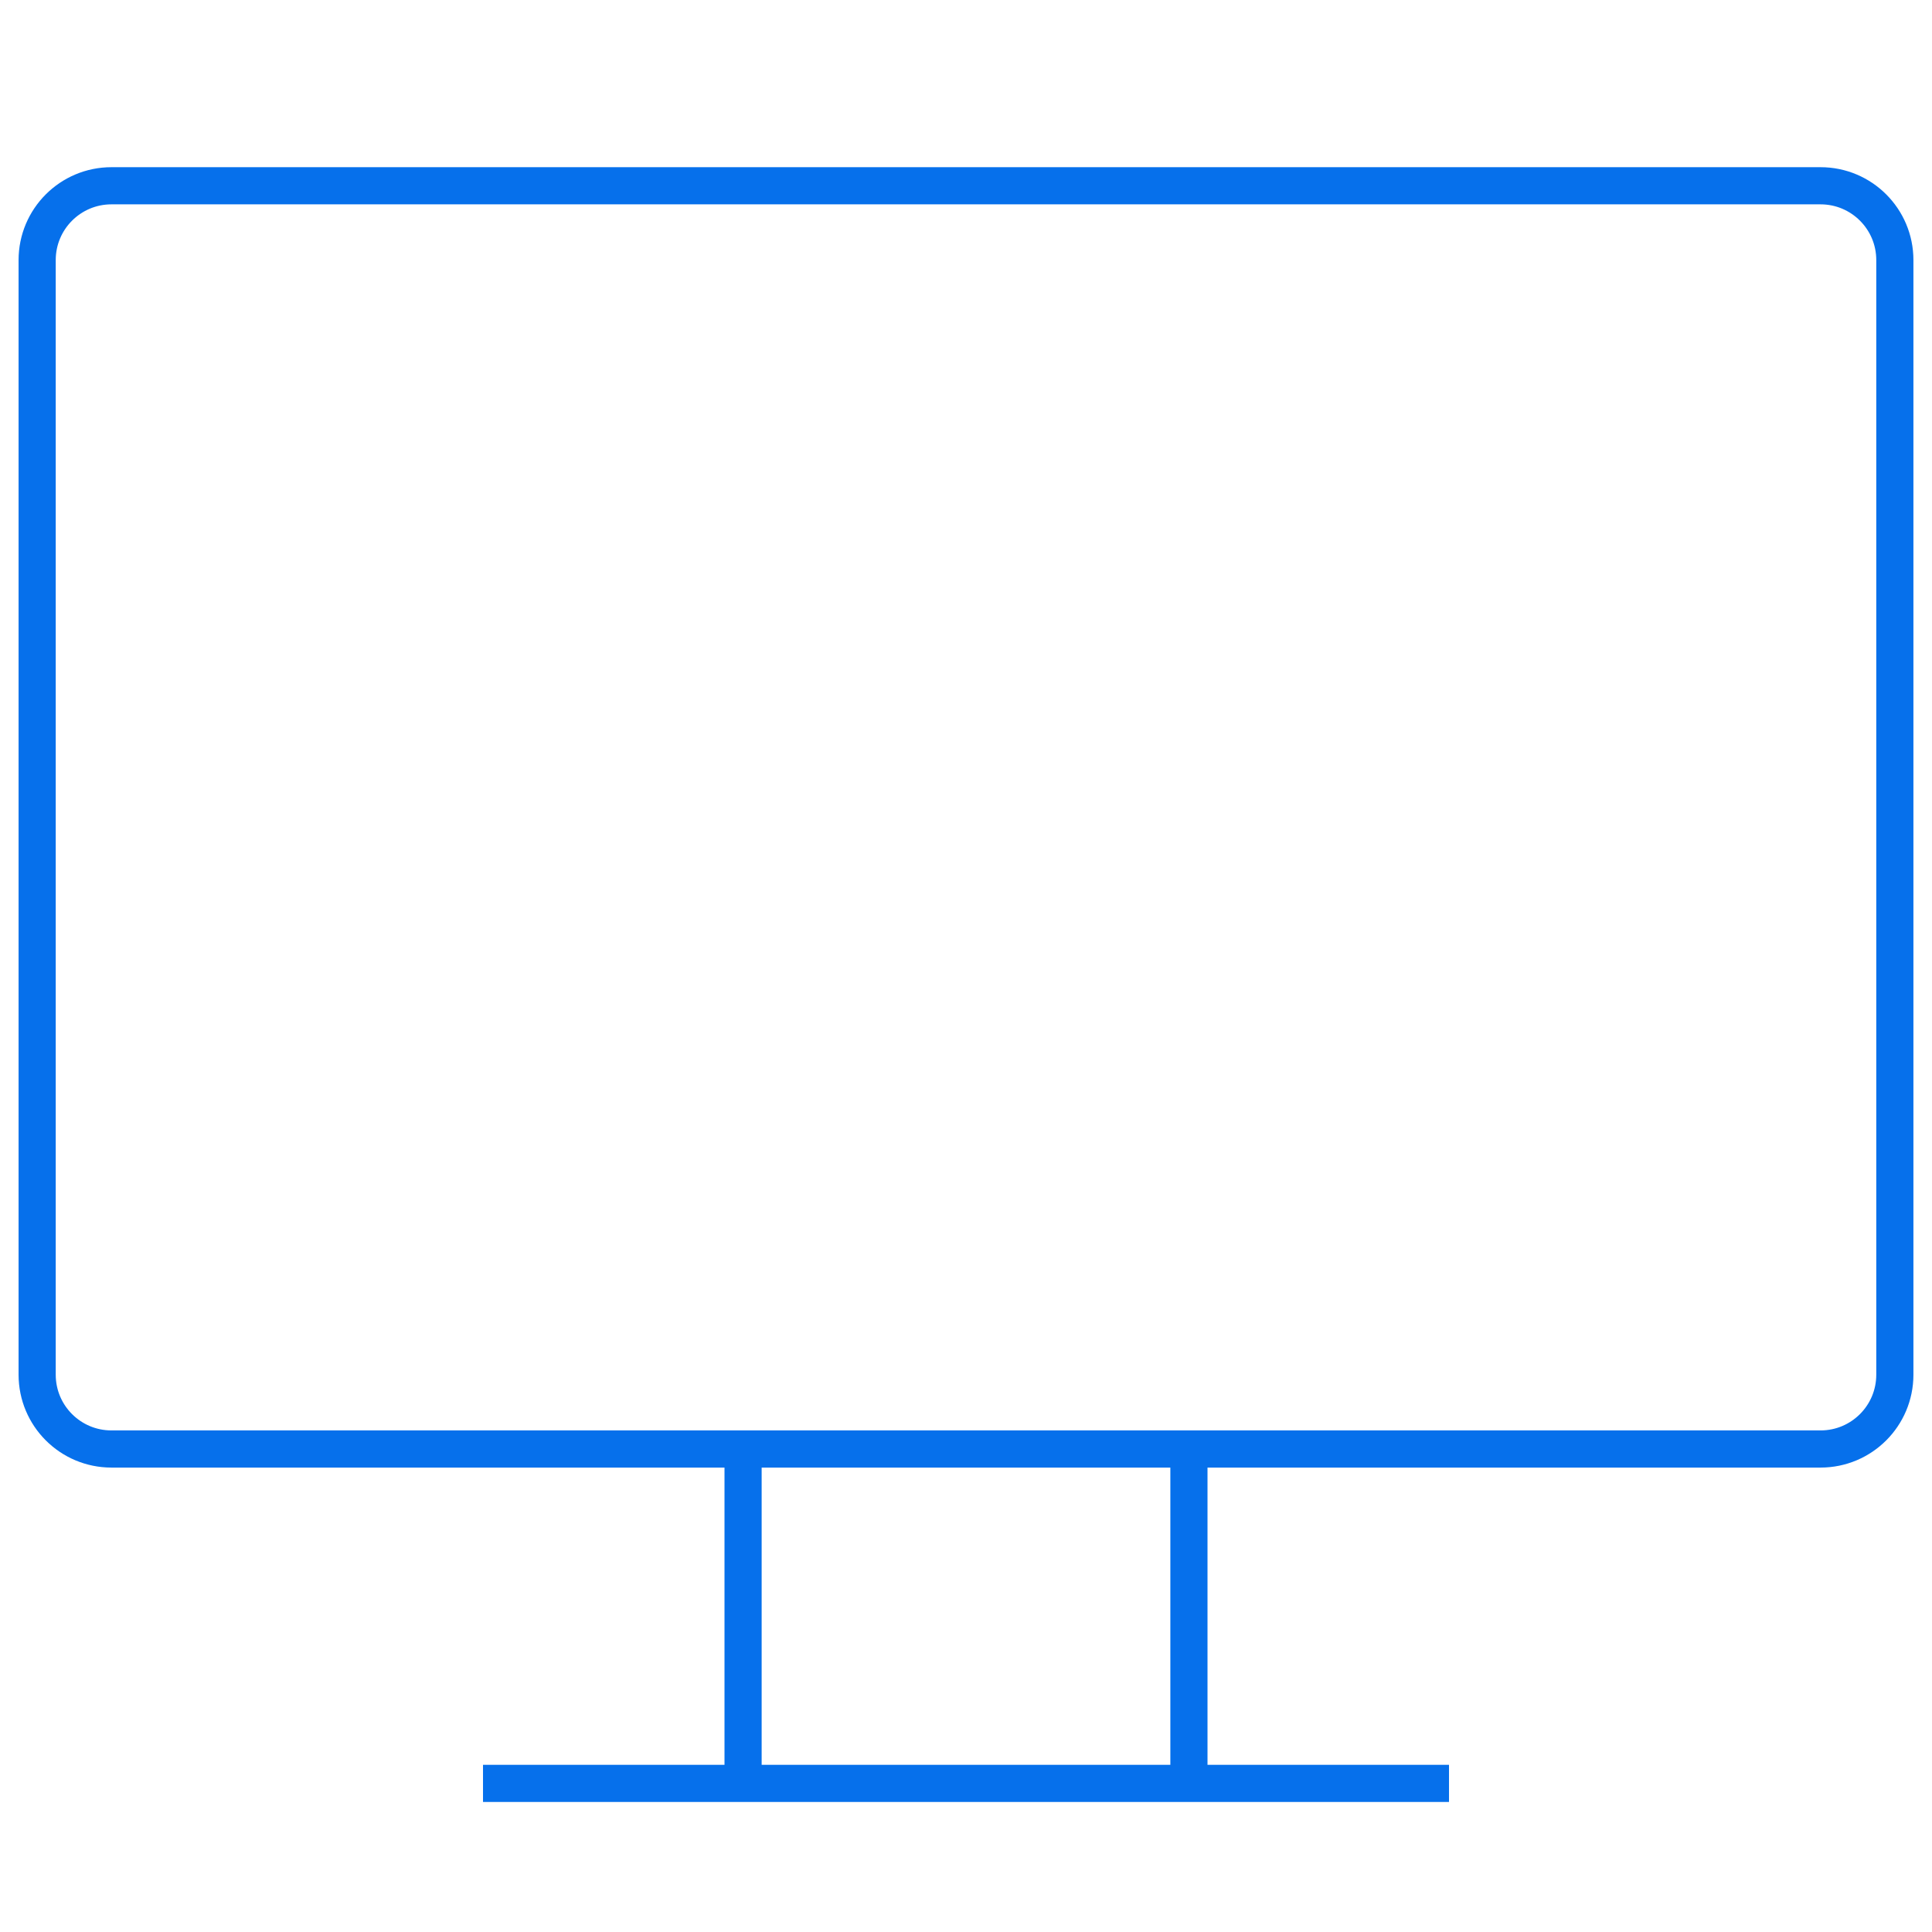 <svg width="52" height="52" viewBox="0 0 52 52" fill="none" xmlns="http://www.w3.org/2000/svg">
<path d="M13 48H20M39 48H32M20 48H26H32M20 48V39M20 39H3C1.895 39 1 38.105 1 37V33V7C1 5.895 1.895 5 3 5H49C50.105 5 51 5.895 51 7V33V37C51 38.105 50.105 39 49 39H32M20 39H32M32 48V39" stroke="#0670EB"/>
</svg>

